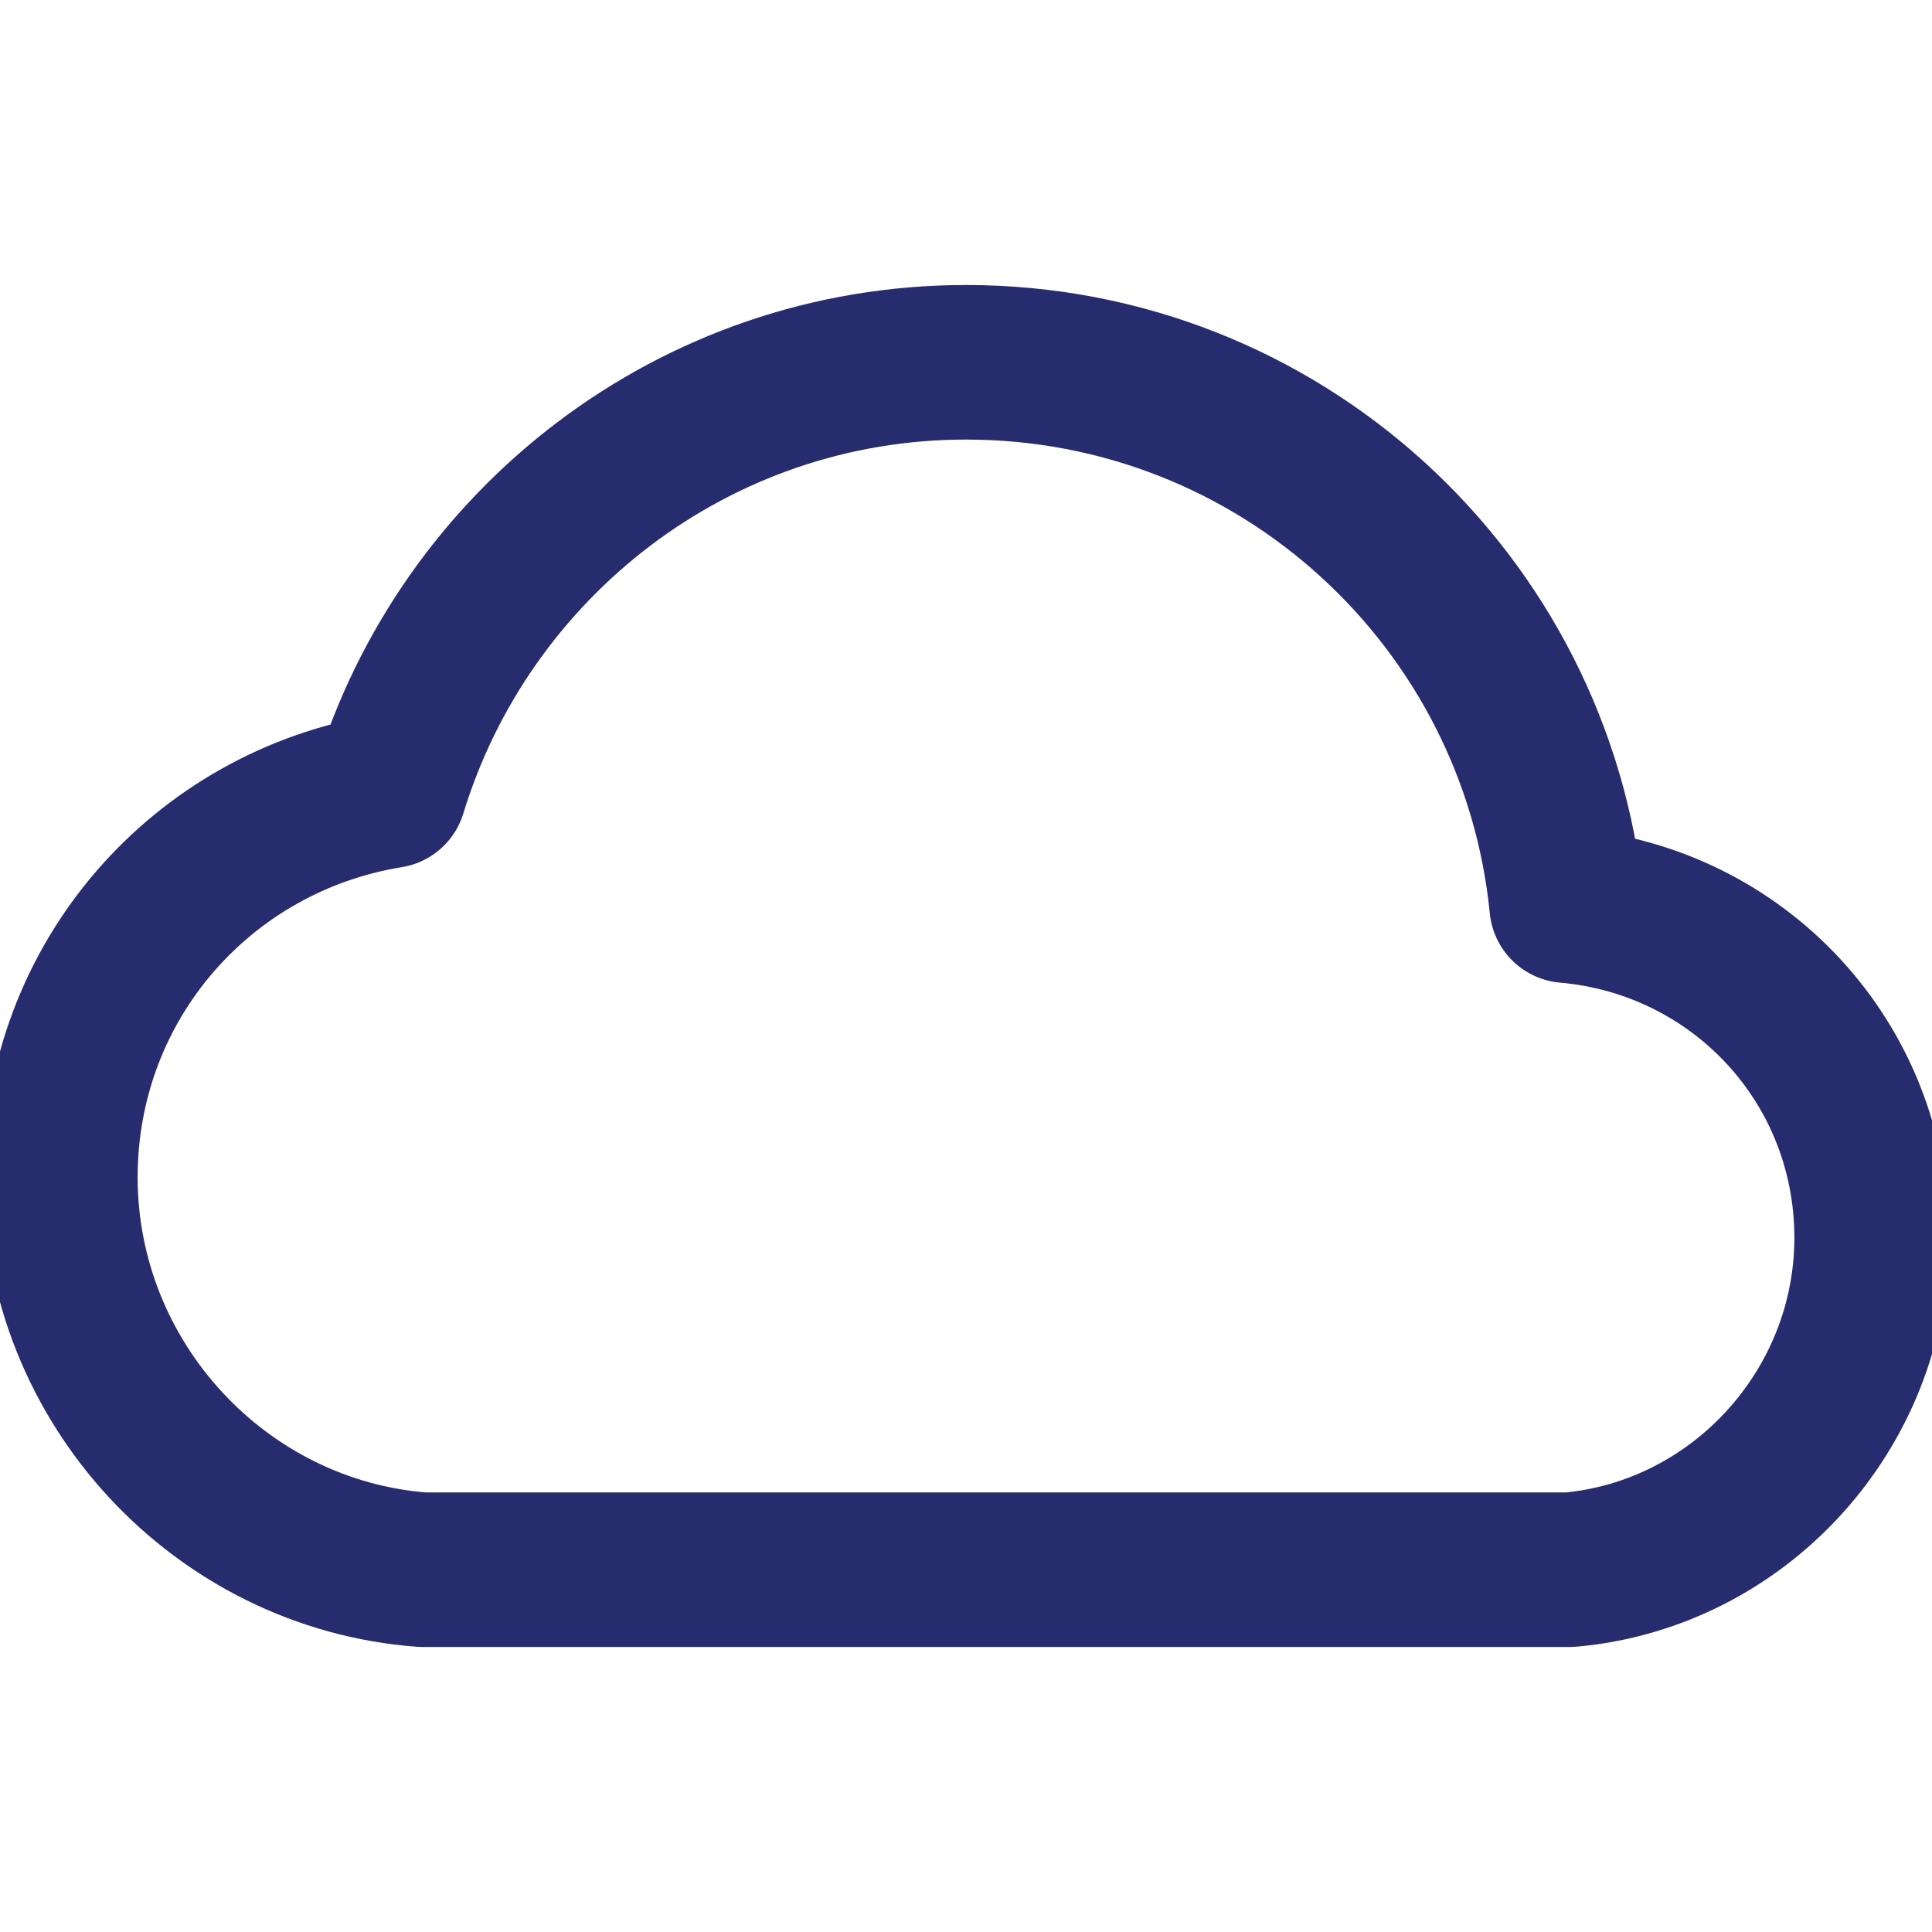 <svg width="25" height="25" viewBox="0 0 25 25" fill="none" xmlns="http://www.w3.org/2000/svg">
    <g clip-path="url(#clip0)">
        <path d="M20.312 20.312C22.5 20.117 24.219 18.242 24.219 16.016C24.219 13.75 22.5 11.914 20.273 11.719C19.883 7.773 16.562 4.688 12.5 4.688C8.984 4.688 6.016 7.031 5.039 10.234C2.617 10.625 0.781 12.695 0.781 15.234C0.781 17.891 2.852 20.117 5.469 20.312H20.312Z" stroke="#262c6e" stroke-width="2" stroke-miterlimit="10" stroke-linecap="round" stroke-linejoin="round"/>
    </g>
    <defs>
        <clipPath id="clip0">
            <rect width="25" height="25" fill="white"/>
        </clipPath>
    </defs>
</svg>
